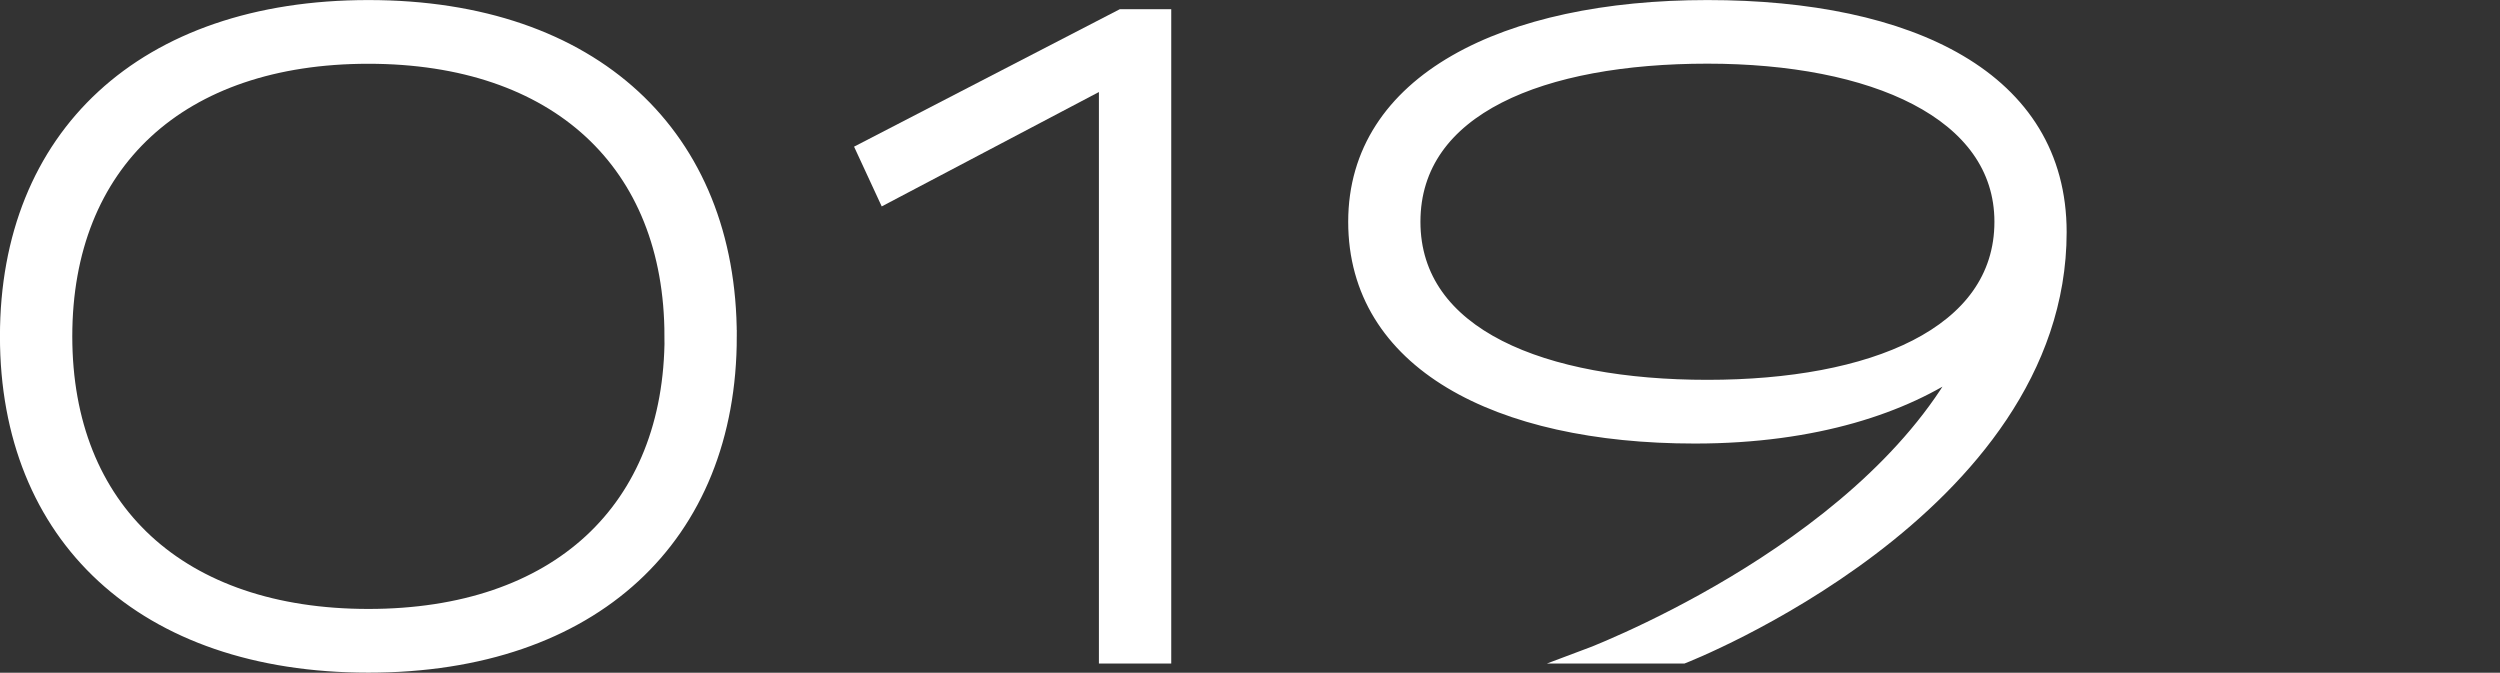<?xml version="1.0" encoding="UTF-8"?>
<svg id="_レイヤー_1" data-name="レイヤー 1" xmlns="http://www.w3.org/2000/svg" viewBox="0 0 237.77 63.98">
  <rect x="0" y="0" width="237.77" height="63.98" fill="#333333" stroke="none"/>
  <defs>
    <style>
      .cls-1 {
        fill: #fff;
        stroke: #fff;
        stroke-miterlimit: 10;
        stroke-width: 1.21px;
      }
    </style>
  </defs>
  <path class="cls-1" d="M69.47,31.99c0,19.07-12.97,31.38-34.43,31.38S.6,51.06.6,31.99,13.57.61,35.04.61s34.43,12.31,34.43,31.38ZM63.8,31.99c0-16.45-10.9-26.53-28.77-26.53S6.27,15.53,6.27,31.99s10.9,26.53,28.77,26.53,28.77-10.08,28.77-26.53Z"/>
  <path class="cls-1" d="M110.79,1.48v61.02h-5.67V7.75l-20.98,11.05-2.12-4.58L106.65,1.48h4.14Z"/>
  <path class="cls-1" d="M195.95,22.07c0,26.48-35.85,40.43-35.85,40.43h-9.59s26.18-9.68,36.06-27.59c-5.37,3.73-13.82,6.67-25.38,6.67-18.85,0-32.36-7.08-32.36-20.49S143.11.61,162.39.61s33.56,6.76,33.56,21.47ZM190.29,21.09c0-10.35-12.2-15.64-27.9-15.64s-27.9,4.85-27.9,15.64,12.31,15.64,27.9,15.64,27.9-4.96,27.9-15.64Z"/>
</svg>